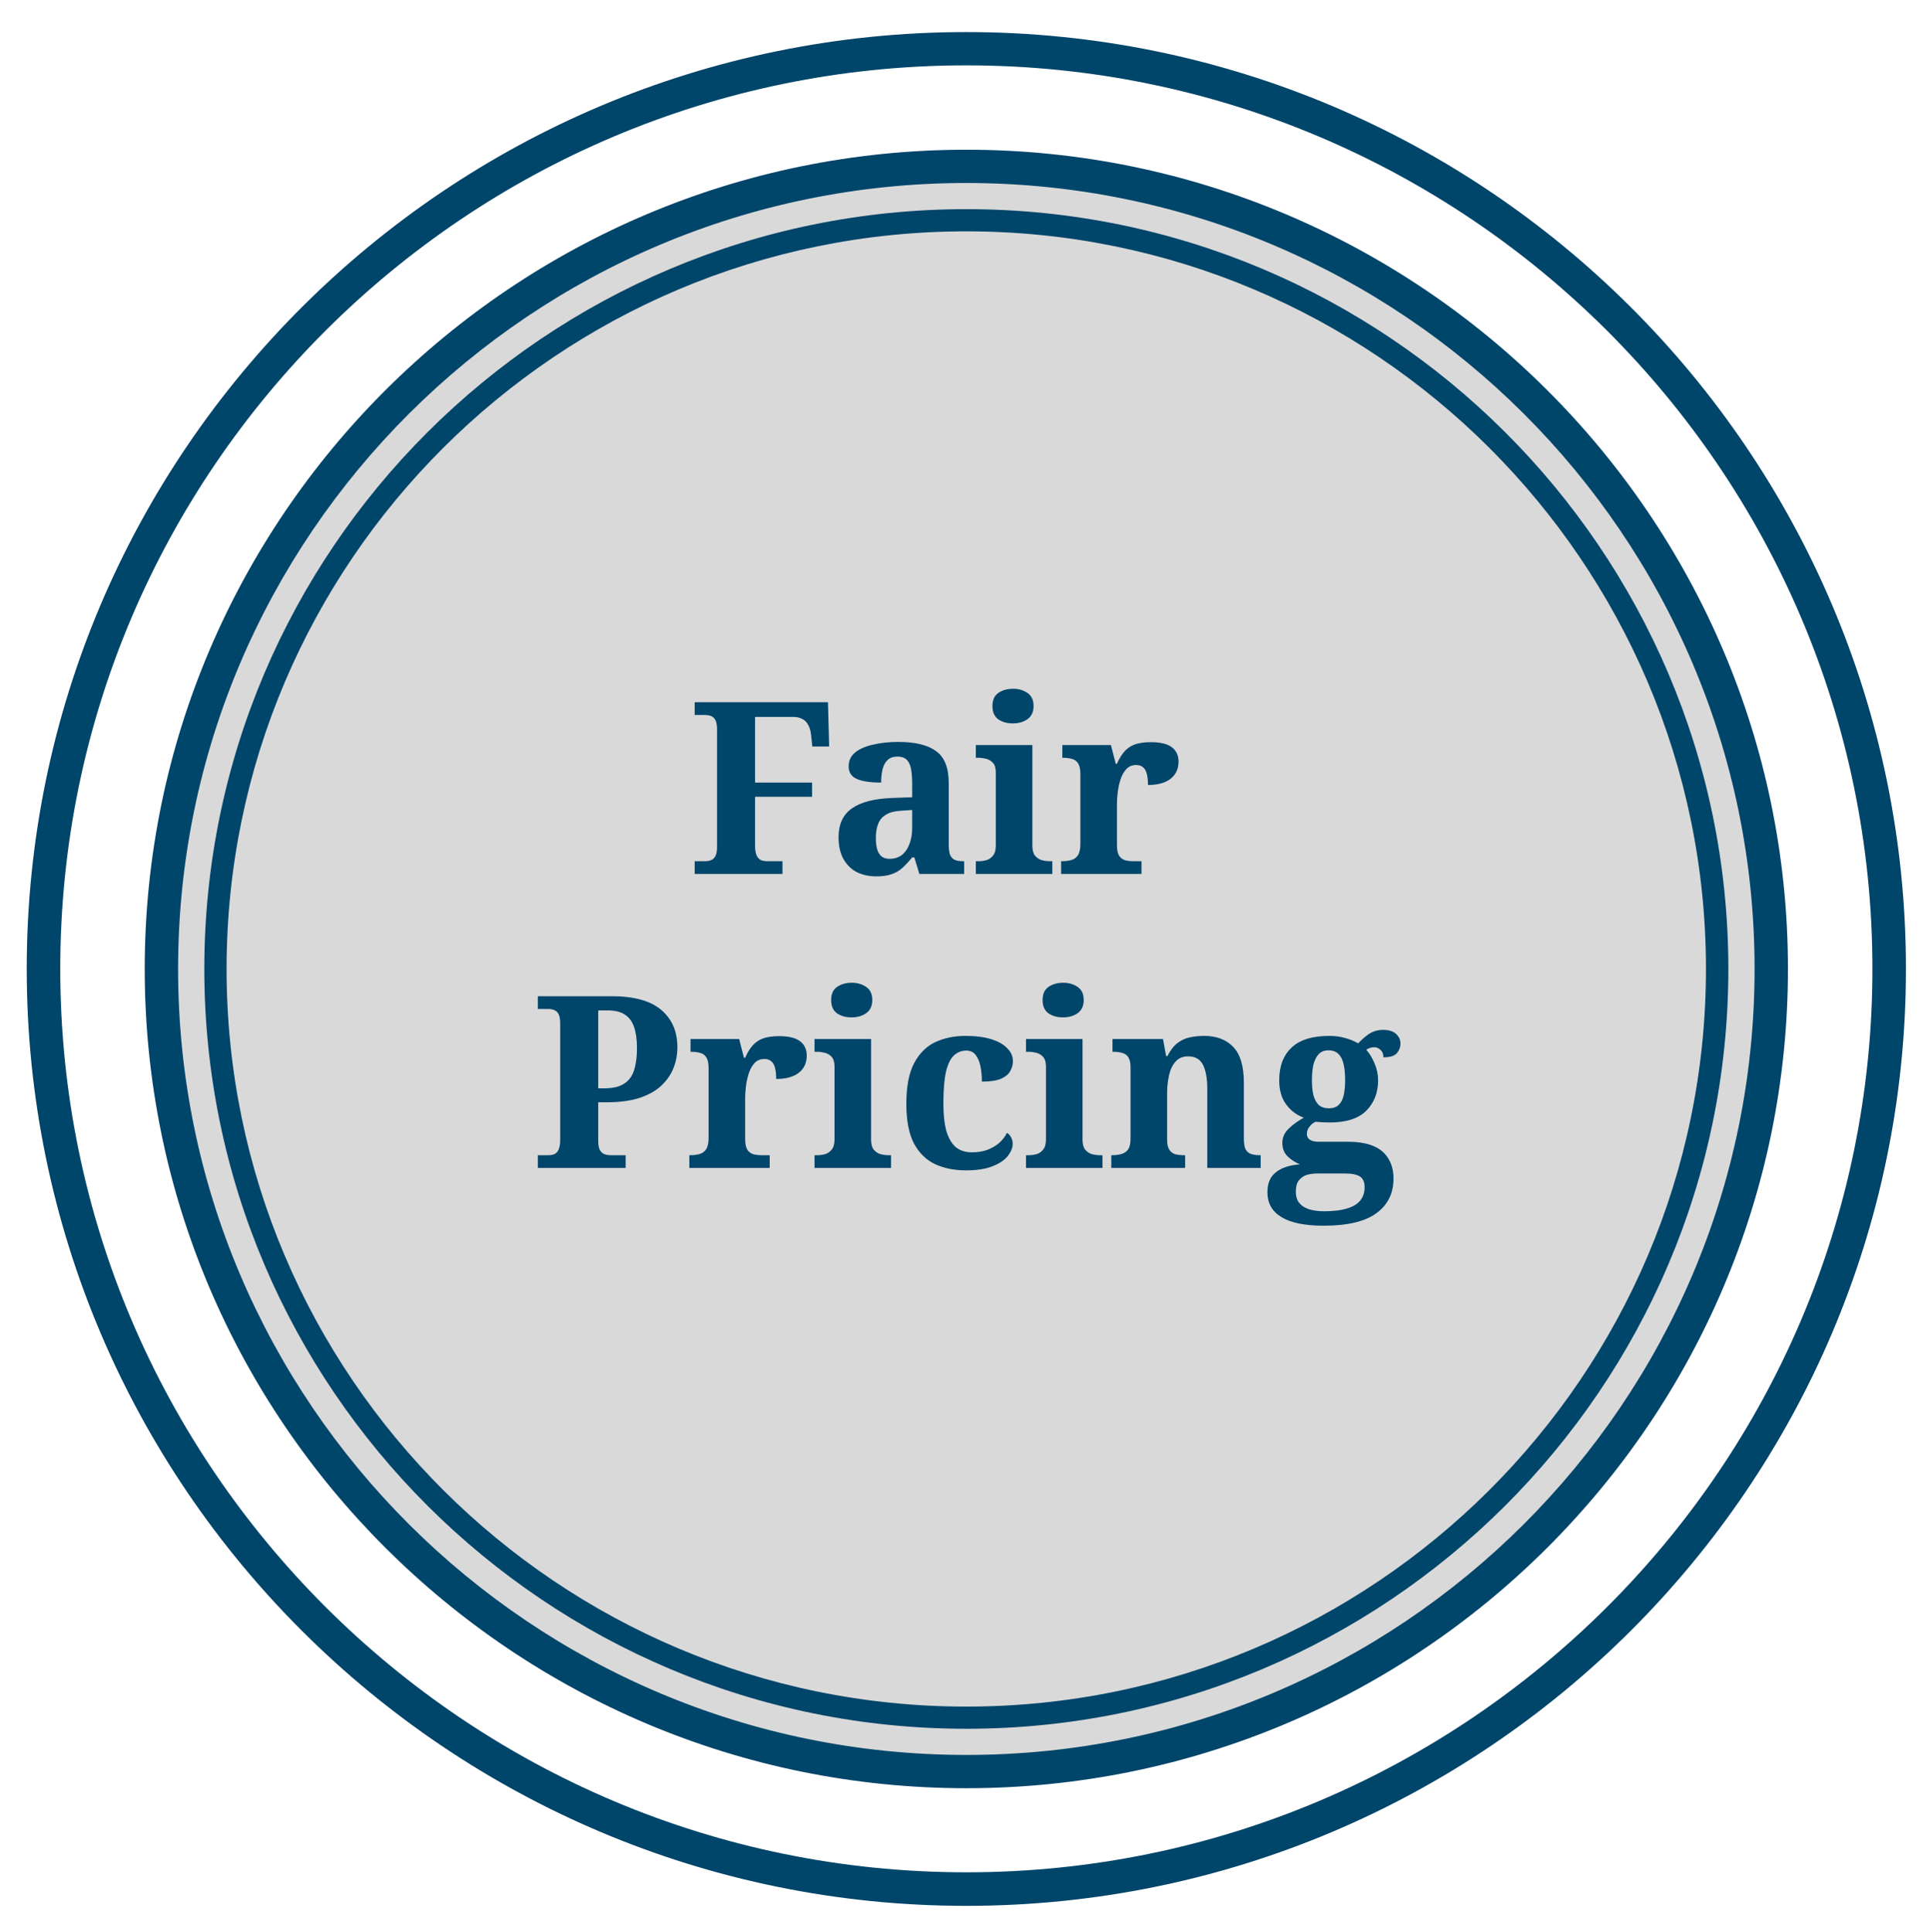 <svg xmlns="http://www.w3.org/2000/svg" width="722" height="723" viewBox="0 0 722 723" fill="none"><circle cx="361.5" cy="363.5" r="295.5" fill="#D9D9D9"></circle><path d="M361.5 713.087C167.689 713.087 10 555.826 10 362.543C10 169.26 167.689 12 361.5 12C555.31 12 713 169.26 713 362.543C713 555.826 555.31 713.087 361.5 713.087ZM361.5 24.452C174.574 24.452 22.537 176.127 22.537 362.492C22.537 548.858 174.626 700.532 361.5 700.532C548.374 700.532 700.463 548.858 700.463 362.492C700.463 176.127 548.374 24.452 361.5 24.452ZM361.5 669.07C191.993 669.07 54.137 531.538 54.137 362.543C54.137 193.549 192.044 56.017 361.5 56.017C530.956 56.017 668.863 193.549 668.863 362.543C668.863 531.538 530.956 669.07 361.5 669.07ZM361.5 68.468C198.929 68.468 66.622 200.364 66.622 362.543C66.622 524.723 198.878 656.619 361.5 656.619C524.122 656.619 656.378 524.723 656.378 362.543C656.378 200.364 524.122 68.468 361.5 68.468Z" fill="#00456A"></path><path d="M361.5 646.831C204.325 646.831 76.436 519.291 76.436 362.543C76.436 205.795 204.325 78.255 361.5 78.255C518.676 78.255 646.564 205.795 646.564 362.543C646.564 519.291 518.676 646.831 361.5 646.831ZM361.5 86.556C208.898 86.556 84.76 210.356 84.76 362.543C84.76 514.731 208.898 638.53 361.5 638.53C514.103 638.53 638.189 514.731 638.189 362.543C638.189 210.356 514.052 86.556 361.5 86.556Z" fill="#00456A"></path><path d="M259.87 327V322.23H263.65C264.49 322.23 265.24 322.11 265.9 321.87C266.62 321.63 267.19 321.12 267.61 320.34C268.03 319.56 268.24 318.39 268.24 316.83V273C268.24 271.38 268.03 270.18 267.61 269.4C267.19 268.62 266.62 268.11 265.9 267.87C265.24 267.63 264.49 267.51 263.65 267.51H259.87V262.74H309.73L310.18 279.3H303.88L303.43 274.98C303.25 273.36 302.86 272.07 302.26 271.11C301.72 270.09 300.97 269.37 300.01 268.95C299.11 268.47 298.03 268.23 296.77 268.23H282.46V292.8H303.79V298.11H282.46V316.38C282.46 318.06 282.67 319.32 283.09 320.16C283.51 321 284.08 321.57 284.8 321.87C285.52 322.11 286.3 322.23 287.14 322.23H292.72V327H259.87Z" fill="#00456A"></path><path d="M327.825 327.9C325.185 327.9 322.785 327.39 320.625 326.37C318.525 325.29 316.845 323.67 315.585 321.51C314.325 319.29 313.695 316.53 313.695 313.23C313.695 308.37 315.375 304.77 318.735 302.43C322.095 300.09 327.135 298.8 333.855 298.56L341.235 298.29V293.34C341.235 291.3 341.115 289.53 340.875 288.03C340.635 286.47 340.125 285.27 339.345 284.43C338.565 283.53 337.335 283.08 335.655 283.08C334.155 283.08 332.955 283.5 332.055 284.34C331.155 285.18 330.525 286.35 330.165 287.85C329.805 289.29 329.625 290.94 329.625 292.8C325.605 292.8 322.575 292.35 320.535 291.45C318.495 290.55 317.475 288.99 317.475 286.77C317.475 284.55 318.315 282.78 319.995 281.46C321.675 280.14 323.925 279.18 326.745 278.58C329.565 277.92 332.655 277.59 336.015 277.59C342.315 277.59 347.025 278.73 350.145 281.01C353.325 283.29 354.915 287.25 354.915 292.89V315.84C354.915 317.46 355.065 318.75 355.365 319.71C355.725 320.61 356.295 321.27 357.075 321.69C357.915 322.05 358.995 322.23 360.315 322.23H360.675V327H343.935L342.045 320.79H341.235C339.915 322.41 338.655 323.76 337.455 324.84C336.315 325.86 334.995 326.61 333.495 327.09C331.995 327.63 330.105 327.9 327.825 327.9ZM332.775 321.33C334.515 321.33 336.015 320.88 337.275 319.98C338.535 319.02 339.495 317.67 340.155 315.93C340.875 314.19 341.235 312.15 341.235 309.81V303.06L337.185 303.33C334.785 303.45 332.895 303.93 331.515 304.77C330.135 305.55 329.145 306.69 328.545 308.19C327.945 309.63 327.645 311.43 327.645 313.59C327.645 315.27 327.825 316.71 328.185 317.91C328.545 319.05 329.115 319.92 329.895 320.52C330.675 321.06 331.635 321.33 332.775 321.33Z" fill="#00456A"></path><path d="M365.051 327V322.23H366.132C367.032 322.23 367.962 322.11 368.922 321.87C369.942 321.57 370.781 321 371.441 320.16C372.161 319.32 372.521 318.06 372.521 316.38V289.02C372.521 287.4 372.161 286.2 371.441 285.42C370.721 284.64 369.851 284.13 368.831 283.89C367.871 283.65 366.972 283.53 366.132 283.53H365.051V278.76H386.202V316.38C386.202 318.06 386.531 319.32 387.191 320.16C387.911 321 388.782 321.57 389.802 321.87C390.822 322.11 391.752 322.23 392.592 322.23H393.672V327H365.051ZM378.911 270.66C376.751 270.66 374.922 270.15 373.422 269.13C371.982 268.05 371.262 266.4 371.262 264.18C371.262 261.9 372.012 260.25 373.512 259.23C375.012 258.21 376.842 257.7 379.002 257.7C381.042 257.7 382.812 258.21 384.312 259.23C385.872 260.25 386.652 261.9 386.652 264.18C386.652 266.4 385.872 268.05 384.312 269.13C382.812 270.15 381.011 270.66 378.911 270.66Z" fill="#00456A"></path><path d="M396.962 327V322.23H397.232C398.612 322.23 399.812 322.08 400.832 321.78C401.852 321.48 402.662 320.88 403.262 319.98C403.862 319.02 404.162 317.61 404.162 315.75V289.65C404.162 287.85 403.892 286.53 403.352 285.69C402.812 284.79 402.062 284.22 401.102 283.98C400.142 283.68 399.002 283.53 397.682 283.53H397.412V278.76H415.592L417.392 285.78H417.842C418.622 283.98 419.522 282.48 420.542 281.28C421.562 280.08 422.852 279.18 424.412 278.58C426.032 277.98 428.072 277.68 430.532 277.68C434.072 277.68 436.682 278.31 438.362 279.57C440.042 280.83 440.882 282.63 440.882 284.97C440.882 287.73 439.862 289.89 437.822 291.45C435.842 292.95 433.052 293.7 429.452 293.7C429.452 292.02 429.302 290.64 429.002 289.56C428.762 288.48 428.312 287.67 427.652 287.13C427.052 286.53 426.182 286.23 425.042 286.23C423.482 286.23 422.222 286.77 421.262 287.85C420.302 288.93 419.582 290.28 419.102 291.9C418.622 293.46 418.292 295.05 418.112 296.67C417.932 298.29 417.842 299.61 417.842 300.63V316.2C417.842 317.94 418.112 319.26 418.652 320.16C419.192 321 419.942 321.57 420.902 321.87C421.862 322.11 422.942 322.23 424.142 322.23H427.022V327H396.962Z" fill="#00456A"></path><path d="M201.203 437V432.23H204.983C205.883 432.23 206.663 432.11 207.323 431.87C208.043 431.57 208.583 431 208.943 430.16C209.363 429.32 209.573 428.06 209.573 426.38V383C209.573 381.38 209.363 380.18 208.943 379.4C208.523 378.62 207.953 378.11 207.233 377.87C206.573 377.63 205.823 377.51 204.983 377.51H201.203V372.74H228.833C237.173 372.74 243.353 374.45 247.373 377.87C251.393 381.29 253.403 385.94 253.403 391.82C253.403 394.52 252.923 397.1 251.963 399.56C251.003 402.02 249.473 404.24 247.373 406.22C245.333 408.14 242.603 409.67 239.183 410.81C235.823 411.89 231.713 412.43 226.853 412.43H223.793V426.83C223.793 428.39 224.003 429.56 224.423 430.34C224.903 431.12 225.503 431.63 226.223 431.87C226.943 432.11 227.723 432.23 228.563 432.23H234.053V437H201.203ZM225.953 407.21C228.173 407.21 230.063 406.94 231.623 406.4C233.183 405.8 234.443 404.93 235.403 403.79C236.423 402.59 237.143 401.03 237.563 399.11C238.043 397.19 238.283 394.88 238.283 392.18C238.283 388.94 237.923 386.3 237.203 384.26C236.483 382.16 235.313 380.6 233.693 379.58C232.133 378.56 230.003 378.05 227.303 378.05H223.793V407.21H225.953Z" fill="#00456A"></path><path d="M257.875 437V432.23H258.145C259.525 432.23 260.725 432.08 261.745 431.78C262.765 431.48 263.575 430.88 264.175 429.98C264.775 429.02 265.075 427.61 265.075 425.75V399.65C265.075 397.85 264.805 396.53 264.265 395.69C263.725 394.79 262.975 394.22 262.015 393.98C261.055 393.68 259.915 393.53 258.595 393.53H258.325V388.76H276.505L278.305 395.78H278.755C279.535 393.98 280.435 392.48 281.455 391.28C282.475 390.08 283.765 389.18 285.325 388.58C286.945 387.98 288.985 387.68 291.445 387.68C294.985 387.68 297.595 388.31 299.275 389.57C300.955 390.83 301.795 392.63 301.795 394.97C301.795 397.73 300.775 399.89 298.735 401.45C296.755 402.95 293.965 403.7 290.365 403.7C290.365 402.02 290.215 400.64 289.915 399.56C289.675 398.48 289.225 397.67 288.565 397.13C287.965 396.53 287.095 396.23 285.955 396.23C284.395 396.23 283.135 396.77 282.175 397.85C281.215 398.93 280.495 400.28 280.015 401.9C279.535 403.46 279.205 405.05 279.025 406.67C278.845 408.29 278.755 409.61 278.755 410.63V426.2C278.755 427.94 279.025 429.26 279.565 430.16C280.105 431 280.855 431.57 281.815 431.87C282.775 432.11 283.855 432.23 285.055 432.23H287.935V437H257.875Z" fill="#00456A"></path><path d="M304.715 437V432.23H305.795C306.695 432.23 307.625 432.11 308.585 431.87C309.605 431.57 310.445 431 311.105 430.16C311.825 429.32 312.185 428.06 312.185 426.38V399.02C312.185 397.4 311.825 396.2 311.105 395.42C310.385 394.64 309.515 394.13 308.495 393.89C307.535 393.65 306.635 393.53 305.795 393.53H304.715V388.76H325.865V426.38C325.865 428.06 326.195 429.32 326.855 430.16C327.575 431 328.445 431.57 329.465 431.87C330.485 432.11 331.415 432.23 332.255 432.23H333.335V437H304.715ZM318.575 380.66C316.415 380.66 314.585 380.15 313.085 379.13C311.645 378.05 310.925 376.4 310.925 374.18C310.925 371.9 311.675 370.25 313.175 369.23C314.675 368.21 316.505 367.7 318.665 367.7C320.705 367.7 322.475 368.21 323.975 369.23C325.535 370.25 326.315 371.9 326.315 374.18C326.315 376.4 325.535 378.05 323.975 379.13C322.475 380.15 320.675 380.66 318.575 380.66Z" fill="#00456A"></path><path d="M361.375 437.9C356.995 437.9 353.125 437.12 349.765 435.56C346.405 433.94 343.765 431.33 341.845 427.73C339.985 424.07 339.055 419.18 339.055 413.06C339.055 406.58 340.015 401.51 341.935 397.85C343.915 394.13 346.555 391.49 349.855 389.93C353.215 388.37 356.965 387.59 361.105 387.59C365.005 387.59 368.275 388.01 370.915 388.85C373.555 389.69 375.535 390.83 376.855 392.27C378.235 393.65 378.925 395.24 378.925 397.04C378.925 398.3 378.595 399.53 377.935 400.73C377.335 401.87 376.195 402.83 374.515 403.61C372.835 404.33 370.435 404.69 367.315 404.69C367.315 402.59 367.135 400.67 366.775 398.93C366.415 397.19 365.815 395.78 364.975 394.7C364.135 393.62 362.965 393.08 361.465 393.08C359.725 393.08 358.195 393.68 356.875 394.88C355.615 396.02 354.625 398.03 353.905 400.91C353.245 403.79 352.915 407.81 352.915 412.97C352.915 416.99 353.275 420.35 353.995 423.05C354.775 425.75 355.945 427.79 357.505 429.17C359.065 430.49 361.105 431.15 363.625 431.15C365.725 431.15 367.615 430.85 369.295 430.25C371.035 429.59 372.535 428.72 373.795 427.64C375.055 426.5 376.015 425.24 376.675 423.86C377.395 424.28 377.935 424.88 378.295 425.66C378.655 426.38 378.835 427.16 378.835 428C378.835 429.5 378.205 431.03 376.945 432.59C375.745 434.09 373.855 435.35 371.275 436.37C368.755 437.39 365.455 437.9 361.375 437.9Z" fill="#00456A"></path><path d="M383.816 437V432.23H384.896C385.796 432.23 386.726 432.11 387.686 431.87C388.706 431.57 389.546 431 390.206 430.16C390.926 429.32 391.286 428.06 391.286 426.38V399.02C391.286 397.4 390.926 396.2 390.206 395.42C389.486 394.64 388.616 394.13 387.596 393.89C386.636 393.65 385.736 393.53 384.896 393.53H383.816V388.76H404.966V426.38C404.966 428.06 405.296 429.32 405.956 430.16C406.676 431 407.546 431.57 408.566 431.87C409.586 432.11 410.516 432.23 411.356 432.23H412.436V437H383.816ZM397.676 380.66C395.516 380.66 393.686 380.15 392.186 379.13C390.746 378.05 390.026 376.4 390.026 374.18C390.026 371.9 390.776 370.25 392.276 369.23C393.776 368.21 395.606 367.7 397.766 367.7C399.806 367.7 401.576 368.21 403.076 369.23C404.636 370.25 405.416 371.9 405.416 374.18C405.416 376.4 404.636 378.05 403.076 379.13C401.576 380.15 399.776 380.66 397.676 380.66Z" fill="#00456A"></path><path d="M415.727 437V432.23H415.907C417.287 432.23 418.487 432.08 419.507 431.78C420.587 431.48 421.427 430.91 422.027 430.07C422.627 429.17 422.927 427.82 422.927 426.02V399.38C422.927 397.7 422.657 396.44 422.117 395.6C421.577 394.76 420.827 394.22 419.867 393.98C418.907 393.68 417.767 393.53 416.447 393.53H416.177V388.76H435.077L436.247 395.15H436.697C437.897 392.87 439.187 391.22 440.567 390.2C442.007 389.12 443.537 388.43 445.157 388.13C446.837 387.77 448.607 387.59 450.467 387.59C455.087 387.59 458.717 388.97 461.357 391.73C463.997 394.49 465.317 398.9 465.317 404.96V425.84C465.317 427.7 465.527 429.08 465.947 429.98C466.427 430.88 467.117 431.48 468.017 431.78C468.917 432.08 470.027 432.23 471.347 432.23H471.617V437H451.637V407.39C451.637 403.49 451.097 400.49 450.017 398.39C448.937 396.29 447.077 395.24 444.437 395.24C442.457 395.24 440.897 395.9 439.757 397.22C438.617 398.48 437.807 400.19 437.327 402.35C436.847 404.45 436.607 406.73 436.607 409.19V426.38C436.607 428.06 436.877 429.32 437.417 430.16C437.957 431 438.707 431.57 439.667 431.87C440.627 432.11 441.767 432.23 443.087 432.23H443.357V437H415.727Z" fill="#00456A"></path><path d="M495.196 458.6C488.116 458.6 482.836 457.52 479.356 455.36C475.876 453.26 474.136 450.17 474.136 446.09C474.136 443.93 474.586 442.1 475.486 440.6C476.446 439.16 477.826 438.02 479.626 437.18C481.486 436.34 483.706 435.83 486.286 435.65C484.666 434.99 483.166 434.03 481.786 432.77C480.406 431.45 479.716 429.74 479.716 427.64C479.716 425.66 480.466 423.92 481.966 422.42C483.466 420.92 485.386 419.51 487.726 418.19C485.086 417.23 482.896 415.58 481.156 413.24C479.416 410.9 478.546 407.9 478.546 404.24C478.546 398.96 480.076 394.88 483.136 392C486.196 389.06 490.936 387.59 497.356 387.59C499.456 387.59 501.436 387.86 503.296 388.4C505.156 388.94 506.746 389.6 508.066 390.38C509.146 389.24 510.166 388.31 511.126 387.59C512.086 386.81 513.076 386.24 514.096 385.88C515.116 385.52 516.226 385.34 517.426 385.34C519.586 385.34 521.206 385.85 522.286 386.87C523.366 387.89 523.906 389.09 523.906 390.47C523.906 391.79 523.456 392.99 522.556 394.07C521.656 395.09 519.976 395.6 517.516 395.6C517.516 394.4 517.156 393.47 516.436 392.81C515.716 392.15 514.936 391.82 514.096 391.82C513.616 391.82 513.076 391.91 512.476 392.09C511.876 392.27 511.426 392.51 511.126 392.81C512.326 394.13 513.346 395.81 514.186 397.85C515.086 399.89 515.536 402.02 515.536 404.24C515.536 408.8 514.066 412.58 511.126 415.58C508.186 418.52 503.596 419.99 497.356 419.99C496.696 419.99 495.796 419.96 494.656 419.9C493.516 419.84 492.676 419.78 492.136 419.72C491.296 420.08 490.546 420.68 489.886 421.52C489.226 422.3 488.896 423.23 488.896 424.31C488.896 425.27 489.286 425.99 490.066 426.47C490.846 426.95 491.866 427.19 493.126 427.19H504.016C508.036 427.19 511.306 427.73 513.826 428.81C516.346 429.89 518.206 431.48 519.406 433.58C520.666 435.62 521.296 438.08 521.296 440.96C521.296 446.48 519.166 450.8 514.906 453.92C510.646 457.04 504.076 458.6 495.196 458.6ZM495.376 453.2C498.916 453.2 501.796 452.84 504.016 452.12C506.236 451.46 507.856 450.47 508.876 449.15C509.956 447.83 510.496 446.18 510.496 444.2C510.496 442.28 509.896 440.93 508.696 440.15C507.496 439.43 505.666 439.07 503.206 439.07H492.766C491.566 439.07 490.336 439.22 489.076 439.52C487.876 439.88 486.856 440.54 486.016 441.5C485.176 442.46 484.756 443.93 484.756 445.91C484.756 447.53 485.146 448.88 485.926 449.96C486.766 451.04 487.966 451.85 489.526 452.39C491.146 452.93 493.096 453.2 495.376 453.2ZM497.086 414.68C498.706 414.68 499.936 414.26 500.776 413.42C501.676 412.58 502.306 411.38 502.666 409.82C503.026 408.2 503.206 406.31 503.206 404.15C503.206 401.93 503.026 399.98 502.666 398.3C502.306 396.62 501.676 395.33 500.776 394.43C499.876 393.47 498.616 392.99 496.996 392.99C495.436 392.99 494.206 393.47 493.306 394.43C492.406 395.39 491.746 396.71 491.326 398.39C490.966 400.07 490.786 402.02 490.786 404.24C490.786 406.34 490.966 408.17 491.326 409.73C491.746 411.29 492.406 412.52 493.306 413.42C494.266 414.26 495.526 414.68 497.086 414.68Z" fill="#00456A"></path></svg>
